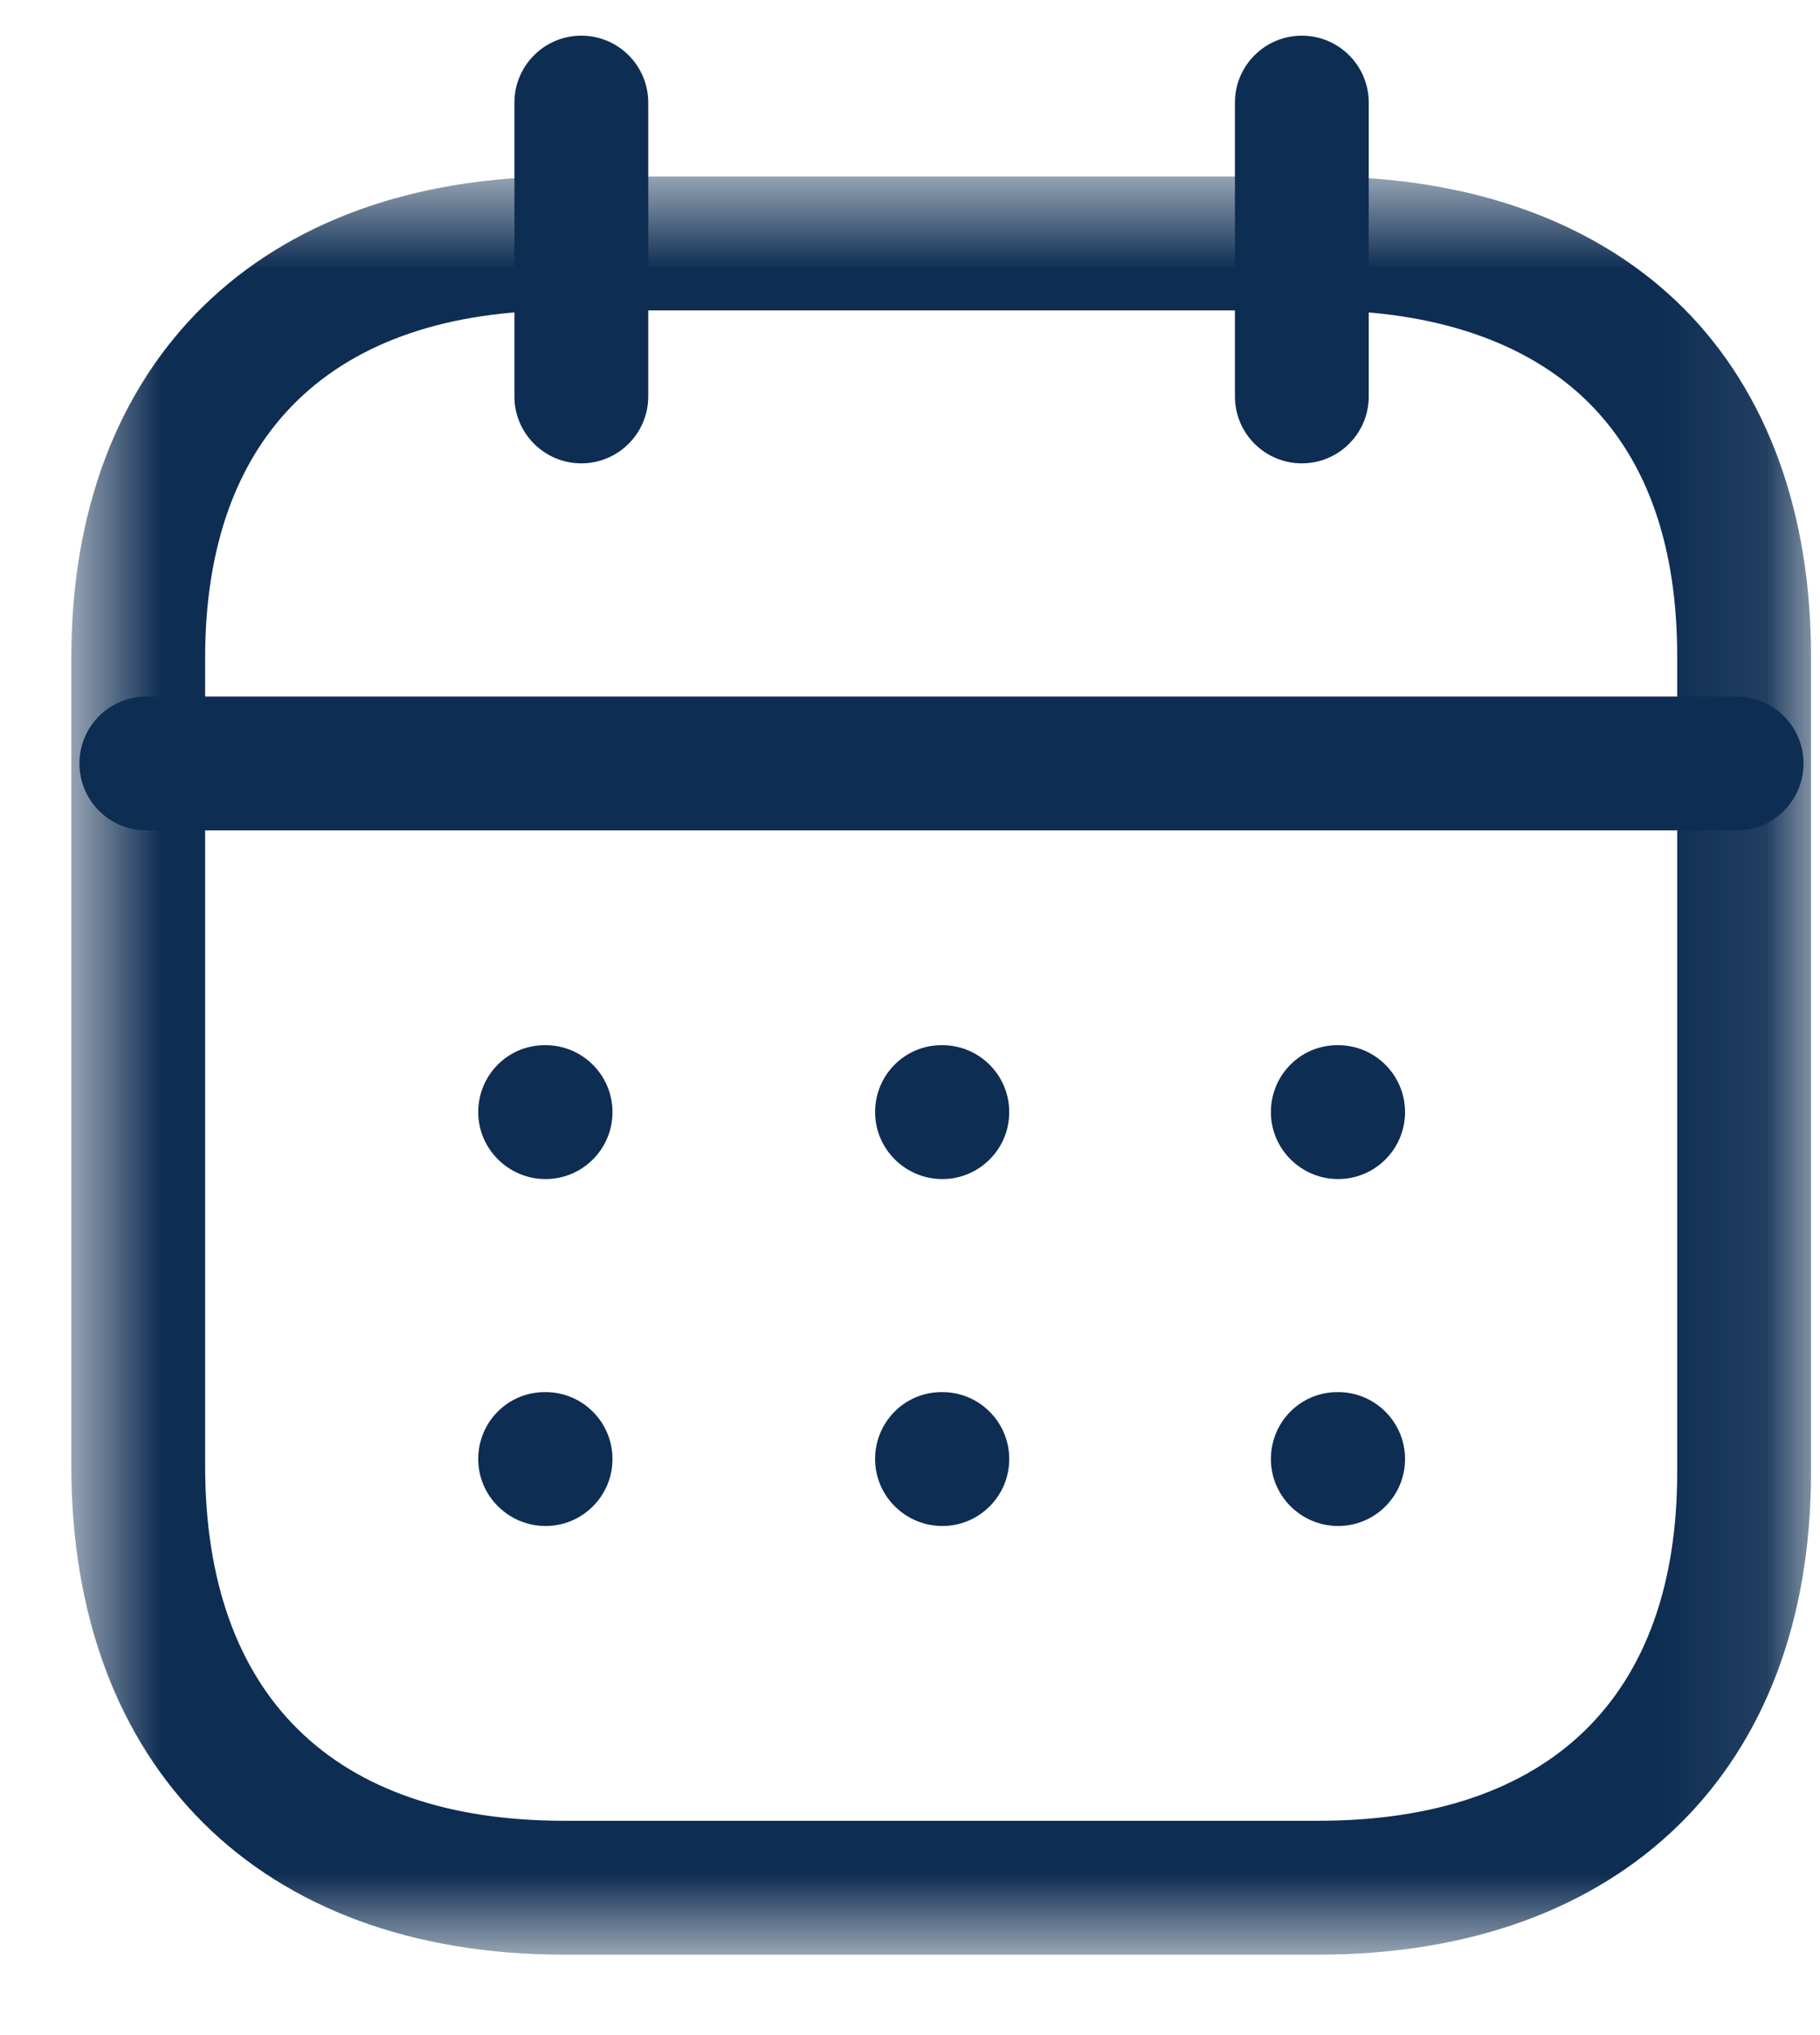 <svg width="17" height="19" viewBox="0 0 17 19" fill="none" xmlns="http://www.w3.org/2000/svg">
<path fill-rule="evenodd" clip-rule="evenodd" d="M16.221 7.753H1.367C1.022 7.753 0.742 7.473 0.742 7.128C0.742 6.783 1.022 6.503 1.367 6.503H16.221C16.566 6.503 16.846 6.783 16.846 7.128C16.846 7.473 16.566 7.753 16.221 7.753Z" fill="#0E2D52"/>
<path fill-rule="evenodd" clip-rule="evenodd" d="M12.499 11.008C12.154 11.008 11.871 10.728 11.871 10.383C11.871 10.038 12.147 9.758 12.492 9.758H12.499C12.844 9.758 13.124 10.038 13.124 10.383C13.124 10.728 12.844 11.008 12.499 11.008Z" fill="#0E2D52"/>
<path fill-rule="evenodd" clip-rule="evenodd" d="M8.802 11.008C8.457 11.008 8.174 10.728 8.174 10.383C8.174 10.038 8.45 9.758 8.795 9.758H8.802C9.147 9.758 9.427 10.038 9.427 10.383C9.427 10.728 9.147 11.008 8.802 11.008Z" fill="#0E2D52"/>
<path fill-rule="evenodd" clip-rule="evenodd" d="M5.096 11.008C4.751 11.008 4.467 10.728 4.467 10.383C4.467 10.038 4.743 9.758 5.088 9.758H5.096C5.441 9.758 5.721 10.038 5.721 10.383C5.721 10.728 5.441 11.008 5.096 11.008Z" fill="#0E2D52"/>
<path fill-rule="evenodd" clip-rule="evenodd" d="M12.499 14.247C12.154 14.247 11.871 13.967 11.871 13.622C11.871 13.277 12.147 12.997 12.492 12.997H12.499C12.844 12.997 13.124 13.277 13.124 13.622C13.124 13.967 12.844 14.247 12.499 14.247Z" fill="#0E2D52"/>
<path fill-rule="evenodd" clip-rule="evenodd" d="M8.802 14.247C8.457 14.247 8.174 13.967 8.174 13.622C8.174 13.277 8.45 12.997 8.795 12.997H8.802C9.147 12.997 9.427 13.277 9.427 13.622C9.427 13.967 9.147 14.247 8.802 14.247Z" fill="#0E2D52"/>
<path fill-rule="evenodd" clip-rule="evenodd" d="M5.096 14.247C4.751 14.247 4.467 13.967 4.467 13.622C4.467 13.277 4.743 12.997 5.088 12.997H5.096C5.441 12.997 5.721 13.277 5.721 13.622C5.721 13.967 5.441 14.247 5.096 14.247Z" fill="#0E2D52"/>
<path fill-rule="evenodd" clip-rule="evenodd" d="M12.16 4.326C11.815 4.326 11.535 4.046 11.535 3.701V0.958C11.535 0.613 11.815 0.333 12.16 0.333C12.505 0.333 12.785 0.613 12.785 0.958V3.701C12.785 4.046 12.505 4.326 12.16 4.326Z" fill="#0E2D52"/>
<path fill-rule="evenodd" clip-rule="evenodd" d="M5.43 4.326C5.085 4.326 4.805 4.046 4.805 3.701V0.958C4.805 0.613 5.085 0.333 5.43 0.333C5.775 0.333 6.055 0.613 6.055 0.958V3.701C6.055 4.046 5.775 4.326 5.43 4.326Z" fill="#0E2D52"/>
<mask id="mask0_5143_6453" style="mask-type:luminance" maskUnits="userSpaceOnUse" x="0" y="1" width="17" height="18">
<path fill-rule="evenodd" clip-rule="evenodd" d="M0.666 1.648H16.916V18.249H0.666V1.648Z" fill="white"/>
</mask>
<g mask="url(#mask0_5143_6453)">
<path fill-rule="evenodd" clip-rule="evenodd" d="M5.267 2.898C3.106 2.898 1.916 4.051 1.916 6.143V13.684C1.916 15.823 3.106 16.999 5.267 16.999H12.315C14.476 16.999 15.666 15.844 15.666 13.748V6.143C15.669 5.114 15.393 4.314 14.844 3.764C14.278 3.198 13.408 2.898 12.323 2.898H5.267ZM12.315 18.249H5.267C2.429 18.249 0.666 16.5 0.666 13.684V6.143C0.666 3.37 2.429 1.648 5.267 1.648H12.323C13.747 1.648 14.924 2.075 15.729 2.881C16.509 3.665 16.92 4.793 16.916 6.145V13.748C16.916 16.524 15.153 18.249 12.315 18.249Z" fill="#0E2D52"/>
</g>
</svg>